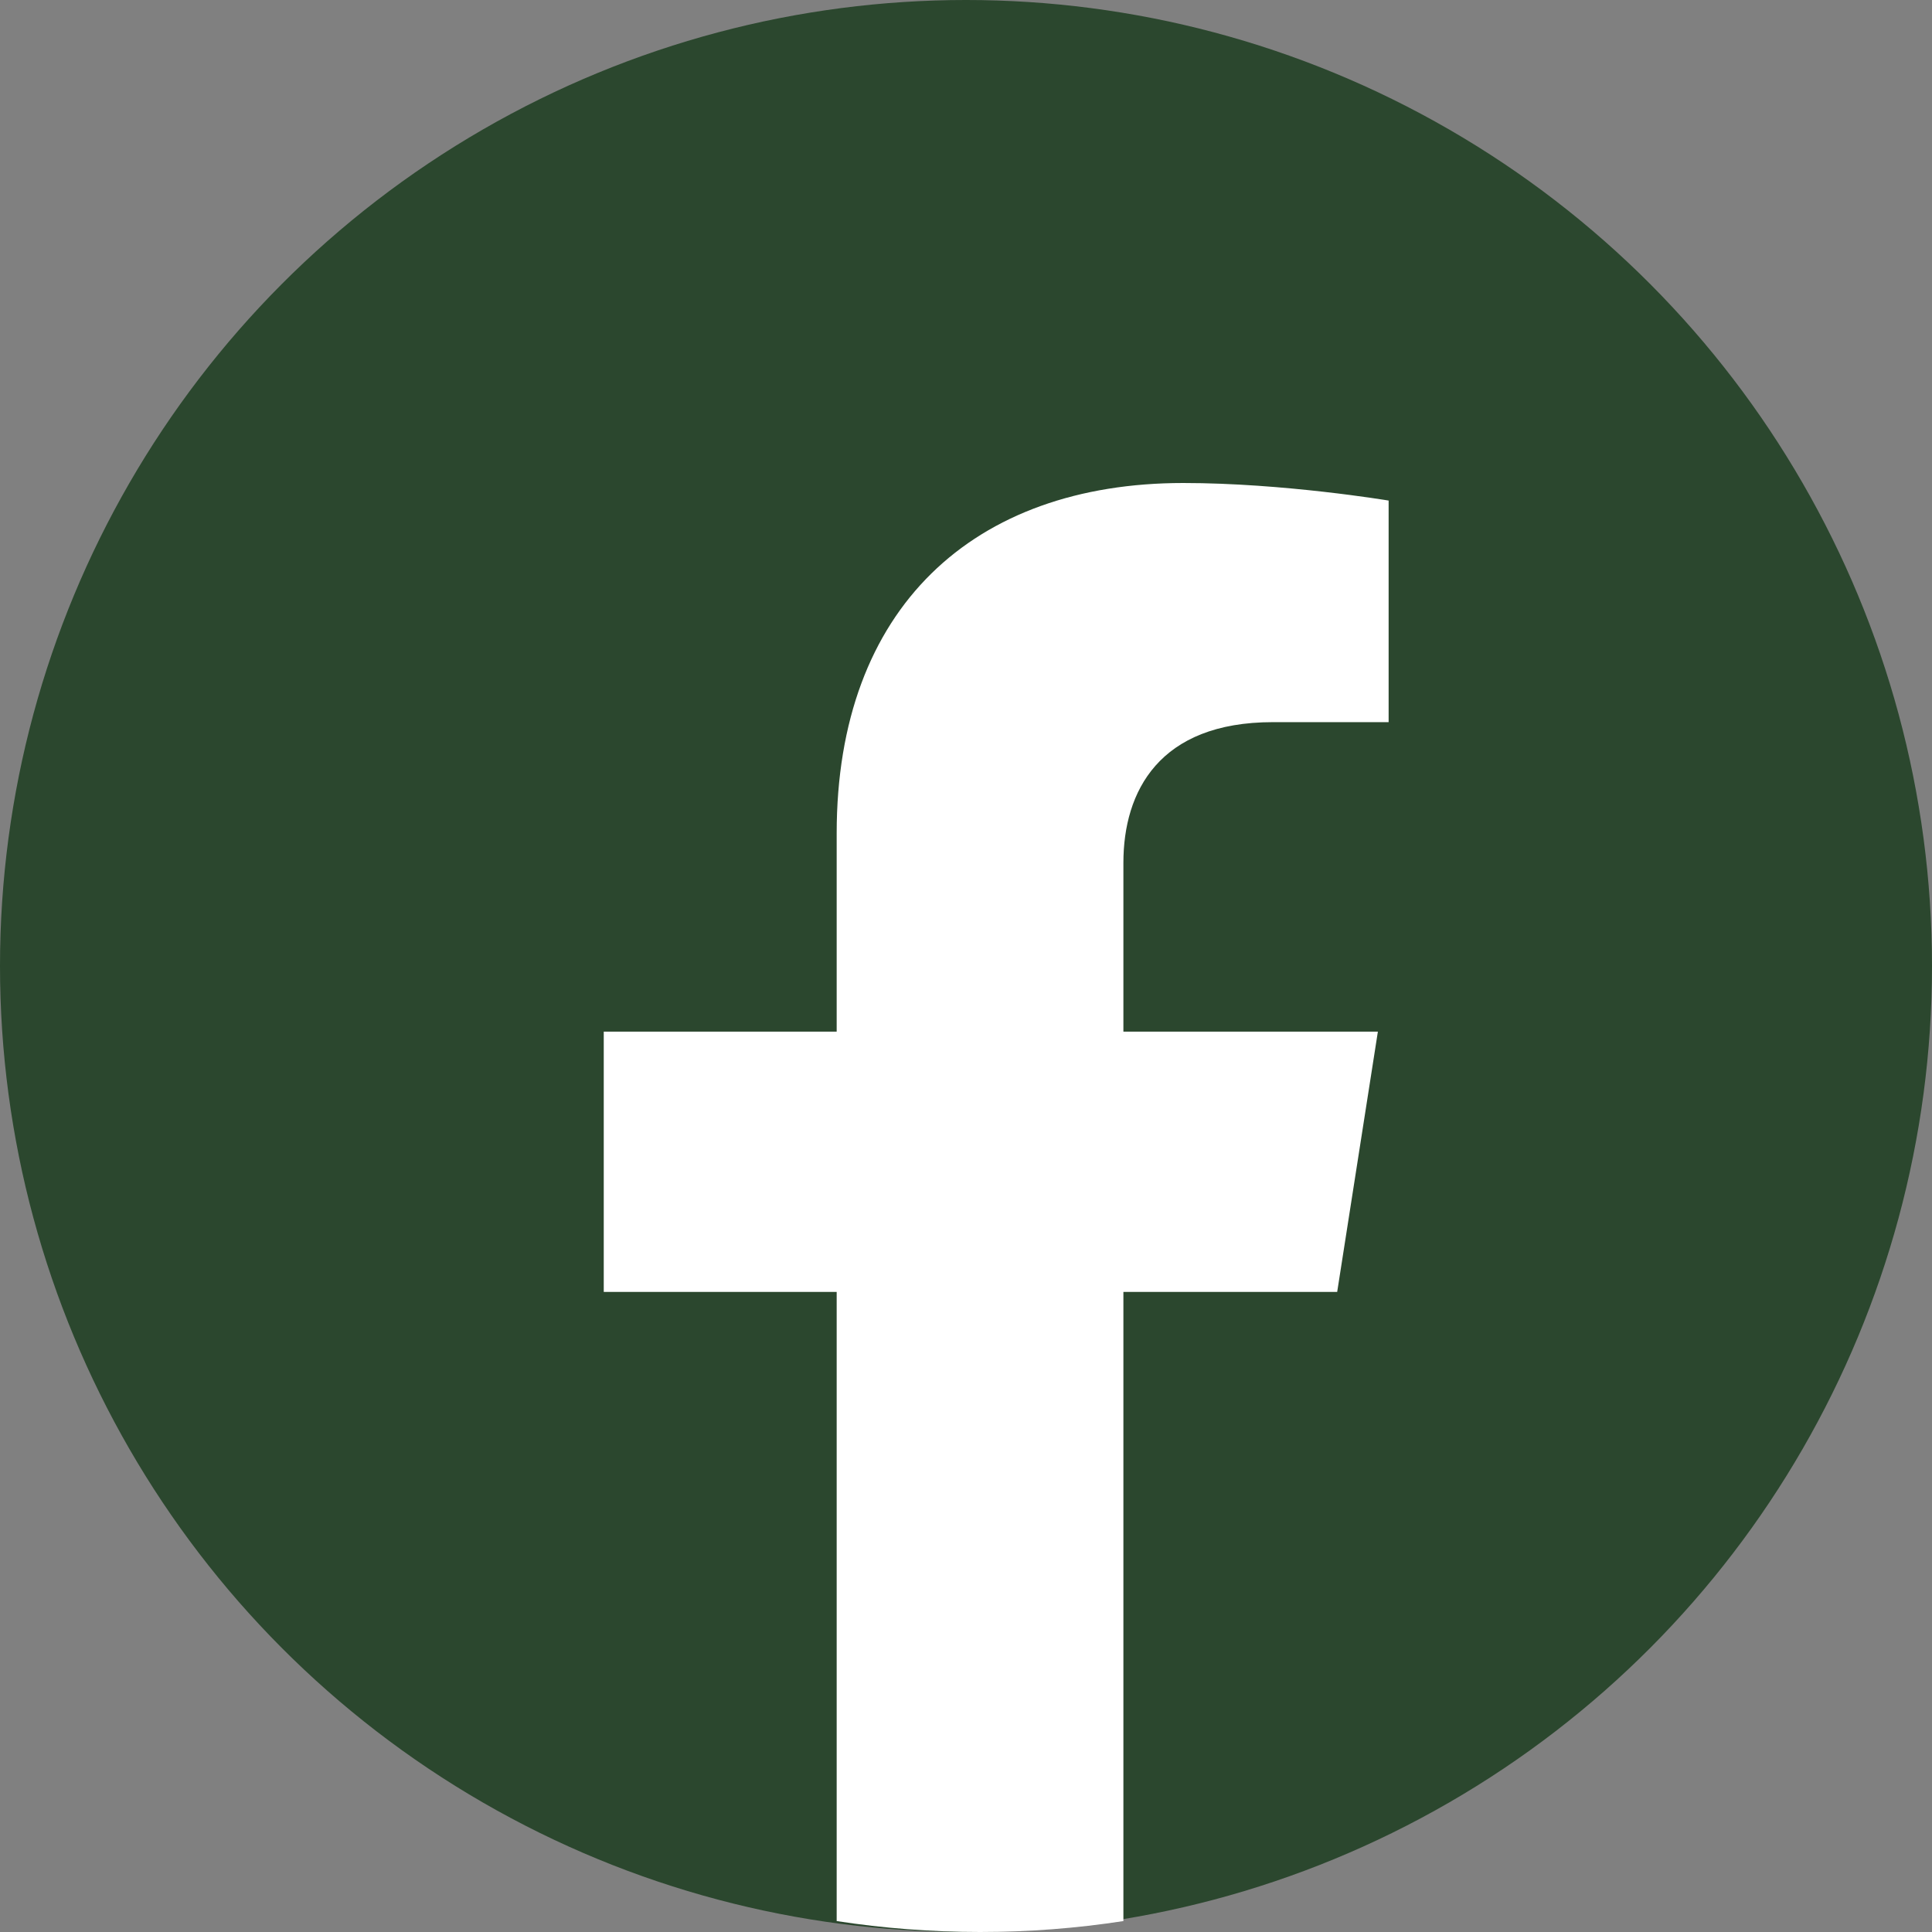 <svg width="32" height="32" viewBox="0 0 32 32" fill="none" xmlns="http://www.w3.org/2000/svg">
<rect x="0" y="0" width="32" height="32" fill="#808080" stroke="none"/>
<circle cx="16" cy="16" r="16" fill="#2B472E"/>
<path d="M22.148 21.398L22.822 17.087H18.607V14.29C18.607 13.111 19.196 11.961 21.084 11.961H23V8.291C23 8.291 21.261 8 19.598 8C16.127 8 13.858 10.065 13.858 13.802V17.087H10V21.398H13.858V31.819C14.632 31.938 15.425 32 16.233 32C17.041 32 17.834 31.938 18.607 31.819V21.398H22.148Z" fill="white"/>
</svg>
